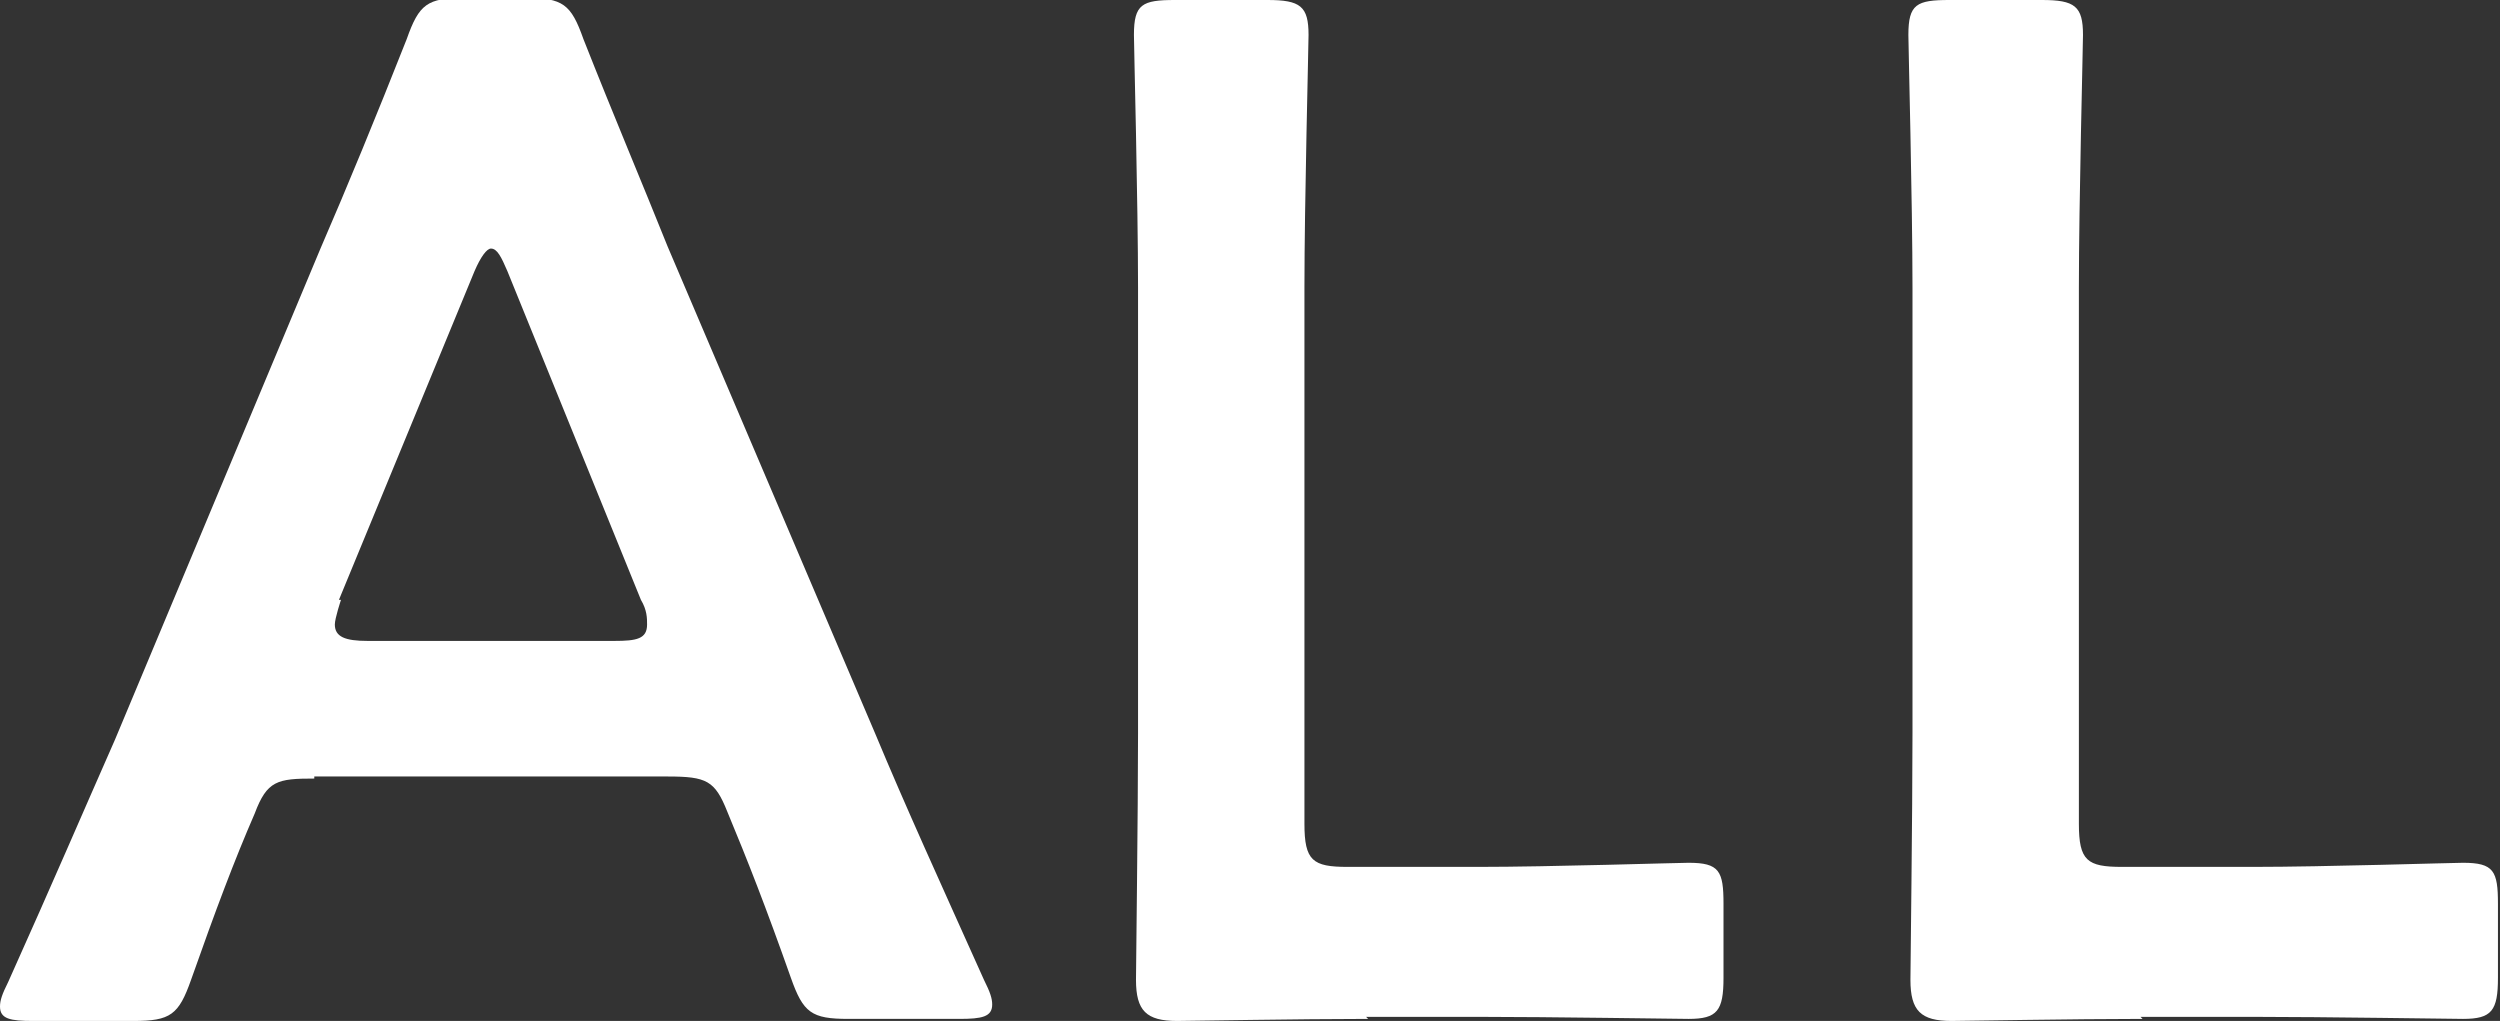 <?xml version="1.0" encoding="UTF-8"?><svg id="_レイヤー_2" xmlns="http://www.w3.org/2000/svg" width="12.17" height="4.97" viewBox="0 0 12.17 4.97"><rect x="0" y="0" width="12.17" height="4.97" fill="#333333" stroke="none"/><defs><style>.cls-1{fill:#fff;}</style></defs><g id="_レイヤー_1-2"><g id="category_all"><path class="cls-1" d="m1.53,3.79c-.18,0-.23.01-.29.17-.1.23-.19.47-.31.81-.06.17-.1.2-.28.2H.16c-.11,0-.16-.01-.16-.07,0-.03.01-.06.04-.12.22-.49.37-.84.52-1.18L1.56,1.21c.13-.3.27-.64.42-1.02.06-.17.1-.2.28-.2h.3c.18,0,.22.03.28.2.15.38.29.71.41,1.01l1.01,2.37c.15.36.31.71.53,1.2.03.06.04.09.04.12,0,.06-.05.07-.16.07h-.54c-.18,0-.22-.03-.28-.2-.12-.34-.21-.57-.31-.81-.06-.15-.1-.17-.29-.17h-1.72Zm.13-.87s-.03.09-.03.12c0,.06.05.08.16.08h1.2c.11,0,.16-.01.16-.08,0-.03,0-.07-.03-.12l-.65-1.6c-.03-.07-.05-.11-.08-.11-.02,0-.05.04-.08.11l-.66,1.6Z"/><path class="cls-1" d="m6.66,4.96c-.33,0-.88.01-.93.01-.15,0-.2-.05-.2-.2,0-.05.01-.81.01-1.2V1.4c0-.41-.02-1.18-.02-1.23,0-.15.04-.17.2-.17h.45c.16,0,.2.03.2.17,0,.05-.02.82-.02,1.23v2.61c0,.18.04.21.21.21h.64c.34,0,.97-.02,1.02-.02.15,0,.17.04.17.2v.36c0,.16-.03.2-.17.2-.05,0-.68-.01-1.02-.01h-.55Z"/><path class="cls-1" d="m10.43,4.96c-.33,0-.88.01-.93.01-.15,0-.2-.05-.2-.2,0-.05.01-.81.01-1.2V1.4c0-.41-.02-1.18-.02-1.23,0-.15.04-.17.2-.17h.45c.16,0,.2.03.2.17,0,.05-.02.82-.02,1.23v2.61c0,.18.04.21.21.21h.64c.34,0,.97-.02,1.02-.02.15,0,.17.04.17.2v.36c0,.16-.03.2-.17.2-.05,0-.68-.01-1.02-.01h-.55Z"/></g></g></svg>